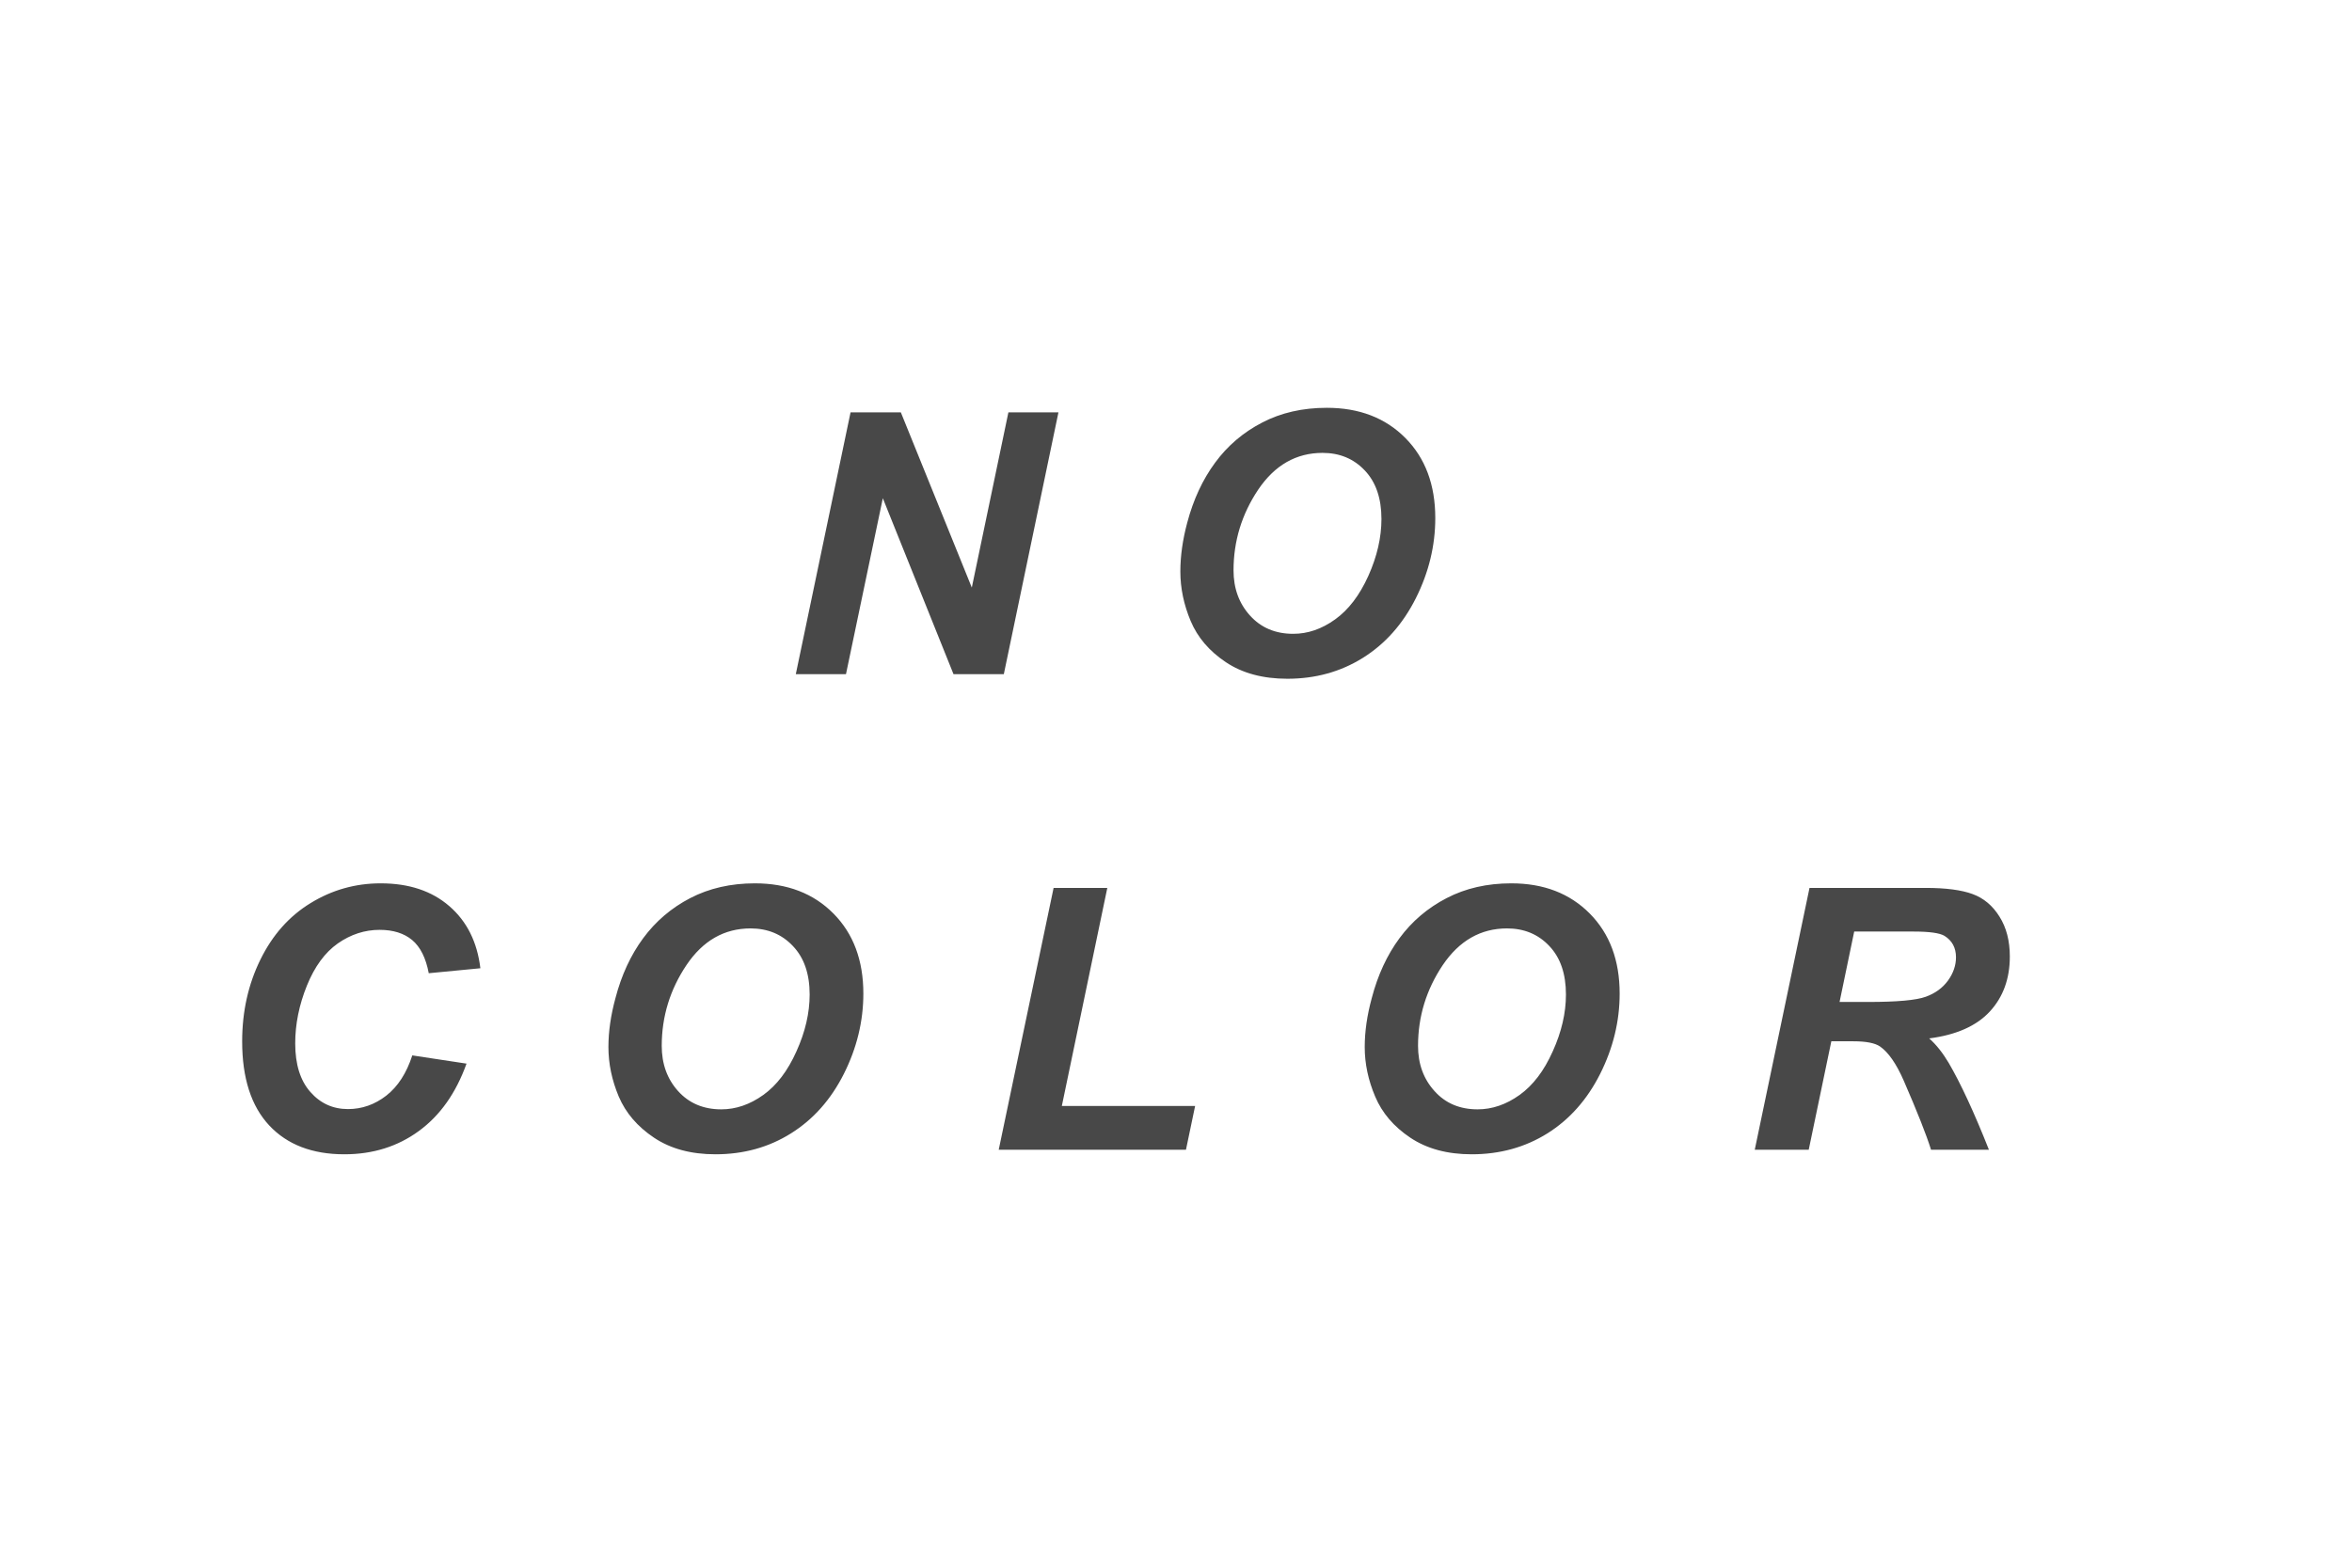 <?xml version="1.0" encoding="utf-8"?>
<svg viewBox="0 0 180 120" xmlns="http://www.w3.org/2000/svg">
  <path d="M 155.67 196.39 L 151.82 196.39 L 146.41 182.92 L 143.59 196.39 L 139.75 196.39 L 143.94 176.35 L 147.79 176.35 L 153.22 189.76 L 156.02 176.35 L 159.85 176.35 Z M 169.18 188.53 Q 169.18 186.75 169.71 184.78 Q 170.41 182.14 171.84 180.2 Q 173.26 178.26 175.44 177.13 Q 177.61 176 180.39 176 Q 184.11 176 186.4 178.31 Q 188.69 180.62 188.69 184.44 Q 188.69 187.61 187.2 190.58 Q 185.71 193.54 183.15 195.14 Q 180.59 196.74 177.37 196.74 Q 174.56 196.74 172.66 195.47 Q 170.76 194.2 169.97 192.32 Q 169.18 190.44 169.18 188.53 Z M 173.25 188.44 Q 173.25 190.51 174.51 191.9 Q 175.77 193.3 177.82 193.3 Q 179.49 193.3 181.02 192.2 Q 182.56 191.1 183.57 188.86 Q 184.57 186.63 184.57 184.51 Q 184.57 182.14 183.3 180.8 Q 182.03 179.45 180.06 179.45 Q 177.04 179.45 175.14 182.26 Q 173.25 185.08 173.25 188.44 Z" transform="matrix(1, 0, 0, 1, -78.847, -144.784)" style="fill: rgb(72, 72, 72); text-transform: uppercase;"/>
  <path transform="matrix(1, 0, 0, 1, -78.847, -144.784)" style="fill: rgb(72, 72, 72); text-transform: uppercase;"/>
  <path d="M 110.4 225.57 L 114.55 226.2 Q 113.34 229.58 110.9 231.36 Q 108.47 233.14 105.2 233.14 Q 101.52 233.14 99.45 230.93 Q 97.38 228.71 97.38 224.5 Q 97.38 221.08 98.77 218.25 Q 100.16 215.41 102.62 213.91 Q 105.08 212.4 107.98 212.4 Q 111.23 212.4 113.24 214.15 Q 115.25 215.89 115.61 218.9 L 111.66 219.28 Q 111.33 217.53 110.39 216.74 Q 109.45 215.96 107.9 215.96 Q 106.19 215.96 104.7 217 Q 103.22 218.04 102.33 220.24 Q 101.44 222.45 101.44 224.65 Q 101.44 227.06 102.6 228.37 Q 103.75 229.68 105.48 229.68 Q 107.08 229.68 108.41 228.65 Q 109.74 227.61 110.4 225.57 Z M 125.41 224.93 Q 125.41 223.15 125.95 221.18 Q 126.64 218.54 128.07 216.6 Q 129.5 214.66 131.67 213.53 Q 133.85 212.4 136.62 212.4 Q 140.34 212.4 142.63 214.71 Q 144.92 217.02 144.92 220.84 Q 144.92 224.01 143.43 226.98 Q 141.94 229.94 139.38 231.54 Q 136.83 233.14 133.6 233.14 Q 130.8 233.14 128.9 231.87 Q 127 230.6 126.2 228.72 Q 125.41 226.84 125.41 224.93 Z M 129.49 224.84 Q 129.49 226.91 130.74 228.3 Q 132 229.7 134.05 229.7 Q 135.72 229.7 137.26 228.6 Q 138.8 227.5 139.8 225.26 Q 140.81 223.03 140.81 220.91 Q 140.81 218.54 139.53 217.2 Q 138.26 215.85 136.29 215.85 Q 133.27 215.85 131.38 218.66 Q 129.49 221.48 129.49 224.84 Z M 155.28 232.79 L 159.48 212.75 L 163.59 212.75 L 160.11 229.44 L 170.31 229.44 L 169.61 232.79 Z M 183.29 224.93 Q 183.29 223.15 183.83 221.18 Q 184.52 218.54 185.95 216.6 Q 187.38 214.66 189.56 213.53 Q 191.73 212.4 194.51 212.4 Q 198.22 212.4 200.51 214.71 Q 202.8 217.02 202.8 220.84 Q 202.8 224.01 201.31 226.98 Q 199.82 229.94 197.27 231.54 Q 194.71 233.14 191.48 233.14 Q 188.68 233.14 186.78 231.87 Q 184.88 230.6 184.09 228.72 Q 183.29 226.84 183.29 224.93 Z M 187.37 224.84 Q 187.37 226.91 188.63 228.3 Q 189.88 229.7 191.93 229.7 Q 193.6 229.7 195.14 228.6 Q 196.68 227.5 197.68 225.26 Q 198.69 223.03 198.69 220.91 Q 198.69 218.54 197.42 217.2 Q 196.15 215.85 194.18 215.85 Q 191.16 215.85 189.26 218.66 Q 187.37 221.48 187.37 224.84 Z M 217.27 232.79 L 213.14 232.79 L 217.33 212.75 L 226.23 212.75 Q 228.53 212.75 229.81 213.22 Q 231.09 213.69 231.87 214.95 Q 232.66 216.2 232.66 218 Q 232.66 220.55 231.13 222.21 Q 229.6 223.87 226.49 224.27 Q 227.29 224.98 227.98 226.14 Q 229.36 228.5 231.06 232.79 L 226.63 232.79 Q 226.1 231.09 224.54 227.5 Q 223.69 225.56 222.73 224.89 Q 222.15 224.49 220.68 224.49 L 219 224.49 Z M 219.63 221.48 L 221.82 221.48 Q 225.14 221.48 226.23 221.08 Q 227.31 220.69 227.93 219.84 Q 228.54 218.99 228.54 218.06 Q 228.54 216.97 227.66 216.42 Q 227.11 216.09 225.29 216.09 L 220.75 216.09 Z" transform="matrix(1, 0, 0, 1, -78.847, -144.784)" style="fill: rgb(72, 72, 72); text-transform: uppercase;"/>
</svg>